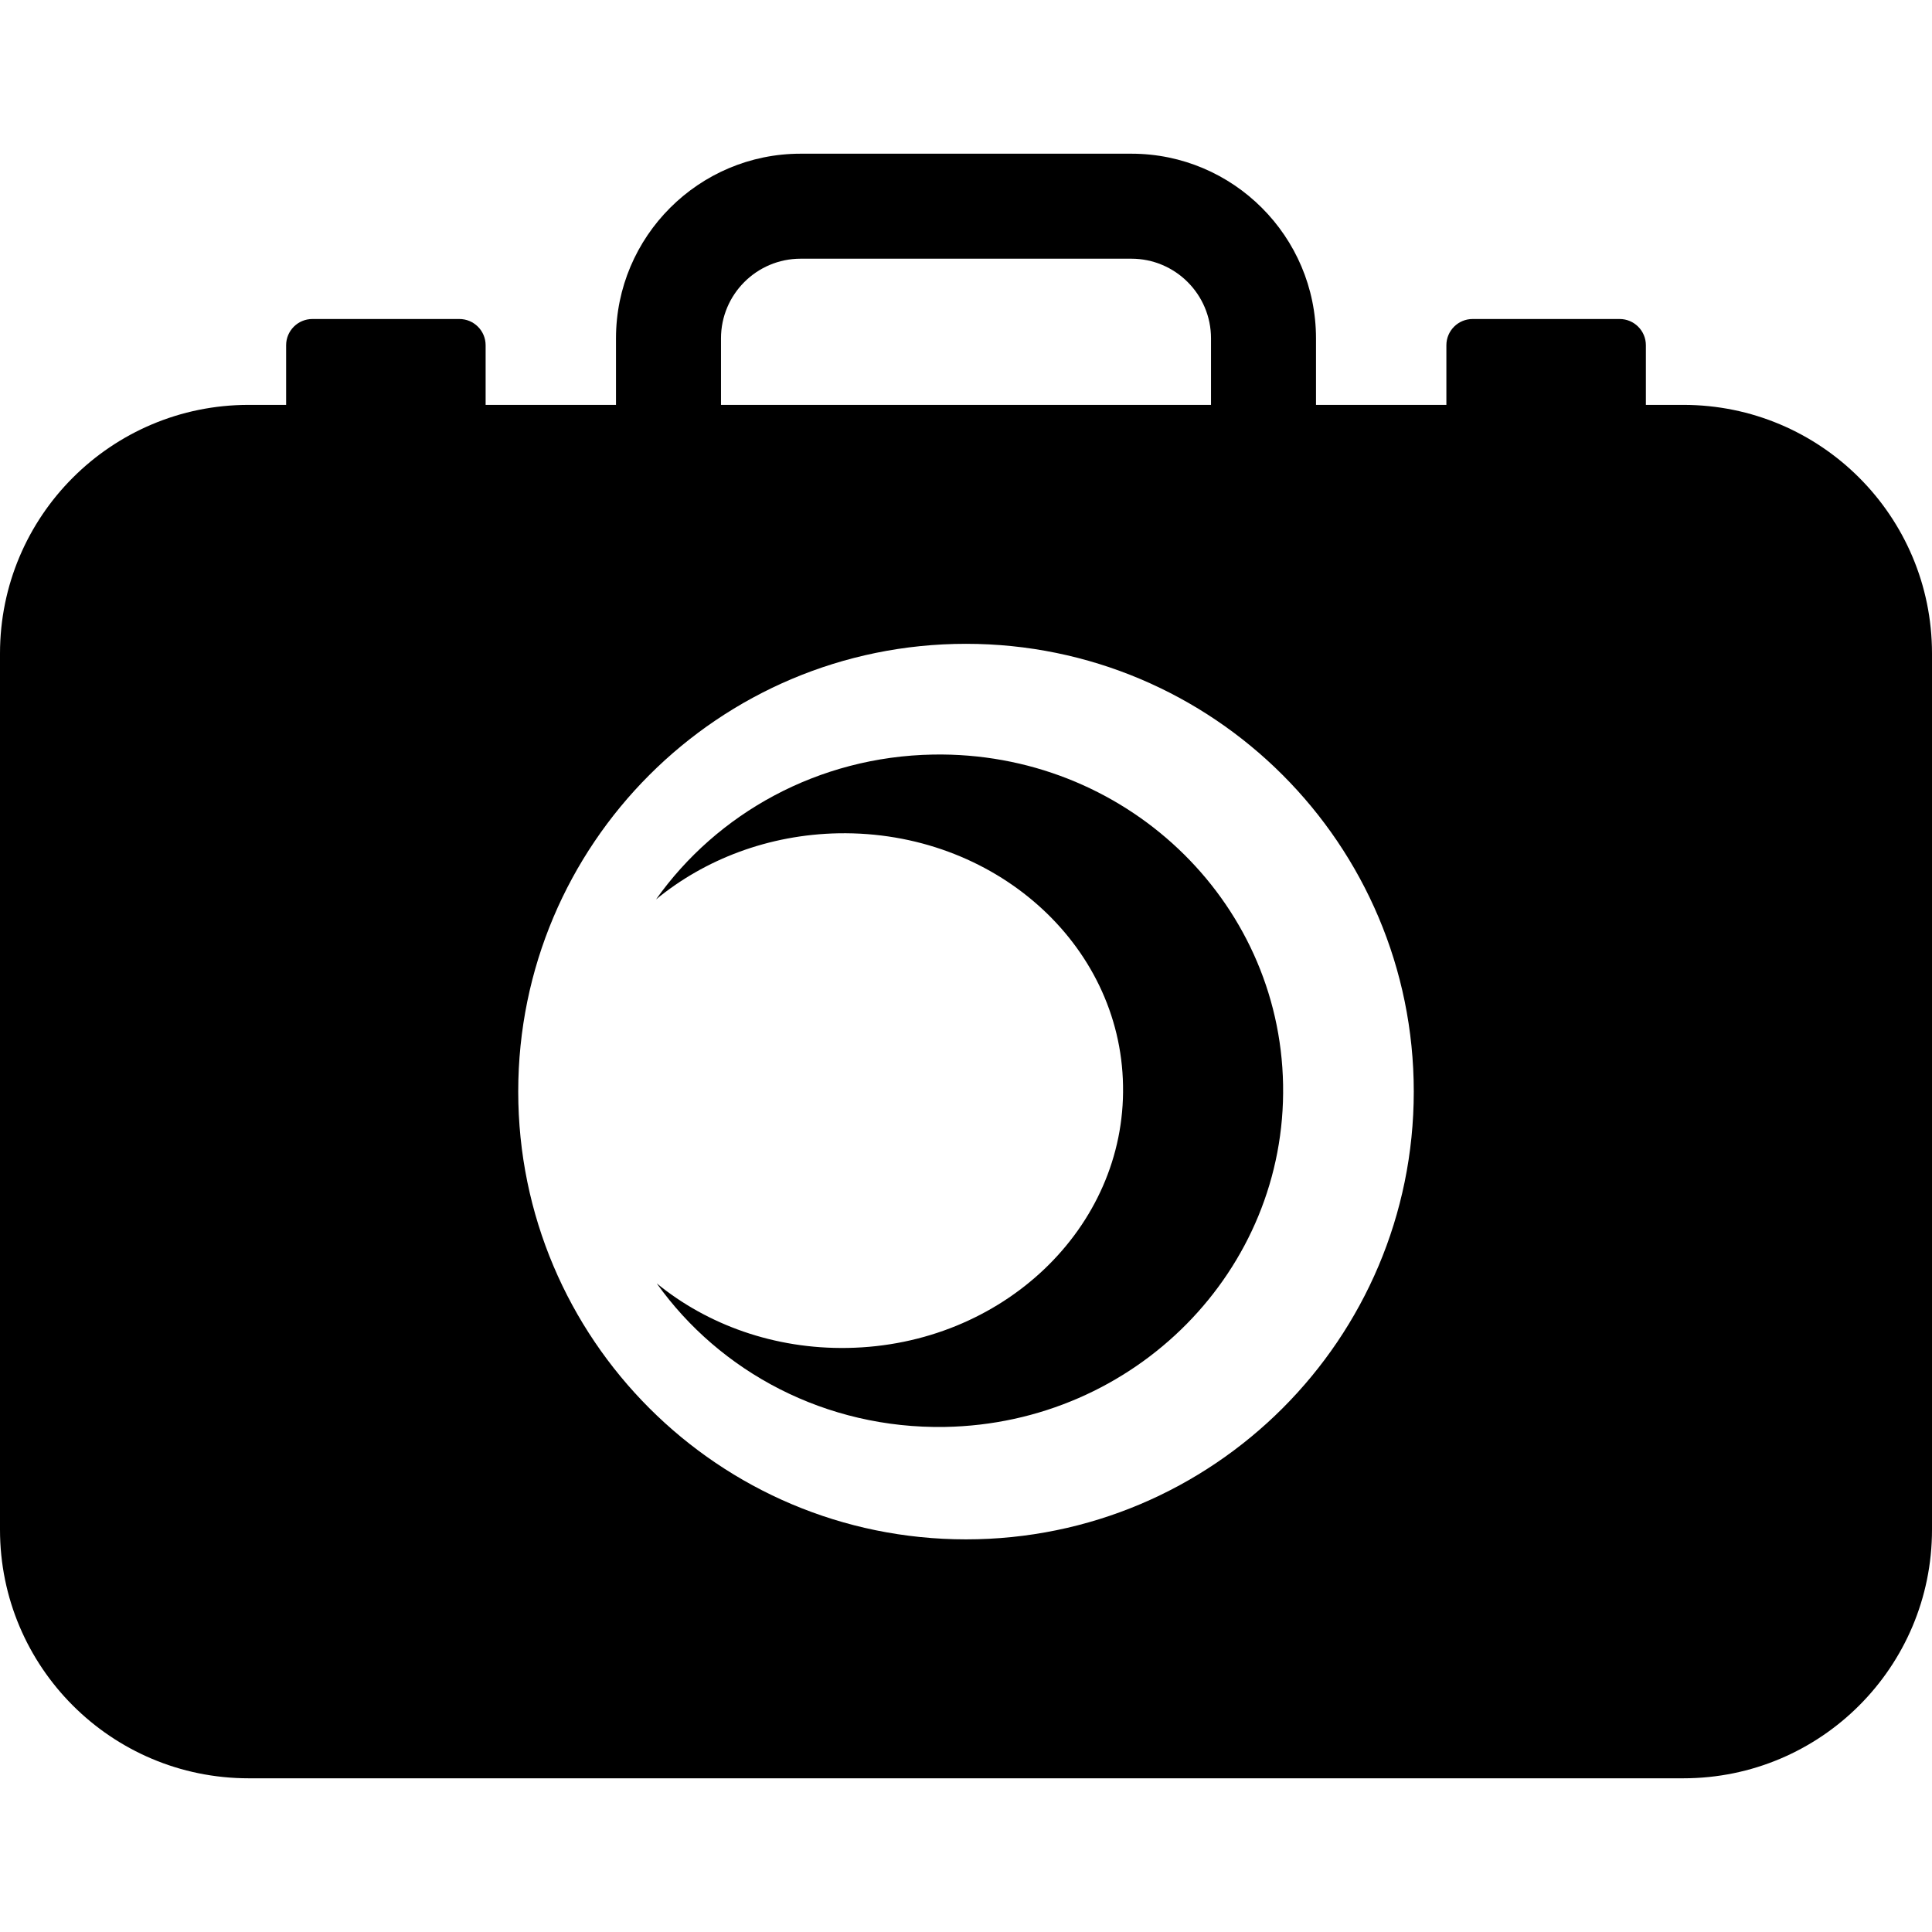 <?xml version="1.0" encoding="utf-8"?>
<!-- Generator: Adobe Illustrator 16.0.0, SVG Export Plug-In . SVG Version: 6.00 Build 0)  -->
<!DOCTYPE svg PUBLIC "-//W3C//DTD SVG 1.1//EN" "http://www.w3.org/Graphics/SVG/1.1/DTD/svg11.dtd">
<svg version="1.1" id="Capa_1" xmlns="http://www.w3.org/2000/svg" xmlns:xlink="http://www.w3.org/1999/xlink" x="0px" y="0px"
	 width="512px" height="512px" viewBox="0 0 512 512" enable-background="new 0 0 512 512" xml:space="preserve">
<path d="M446.119,107.297h-9.945v-15.8c0-3.843-3.113-6.957-6.956-6.957h-38.957c-3.843,0-6.956,3.114-6.956,6.957v15.8h-34.552
	V89.653c0-26.975-21.946-48.921-48.921-48.921h-87.667c-26.975,0-48.921,21.946-48.921,48.921v17.645h-34.549v-15.8
	c0-3.843-3.114-6.957-6.957-6.957H82.783c-3.843,0-6.957,3.114-6.957,6.957v15.8h-9.945C29.496,107.297,0,136.793,0,173.178v232.208
	c0,36.386,29.496,65.882,65.881,65.882h380.238c36.385,0,65.881-29.494,65.881-65.882V173.179
	C512,136.793,482.504,107.297,446.119,107.297z M191.071,89.653c0-11.631,9.463-21.095,21.095-21.095h87.667
	c11.631,0,21.095,9.463,21.095,21.095v17.645H191.071V89.653z M256,407.947c-65.536,0-118.665-53.129-118.665-118.664
	c0-65.537,53.128-118.665,118.665-118.665s118.664,53.128,118.664,118.665C374.664,354.818,321.536,407.947,256,407.947z"/>
<g>
	<path d="M173.856,238.356c16.138-22.79,42.96-37.861,73.445-38.391c50.406-0.875,91.862,38.302,92.729,87.475
		c0.895,49.171-39.258,89.846-89.65,90.714c-31.557,0.527-59.6-14.552-76.333-38.038c13.397,10.957,31.188,17.439,50.555,17.1
		c41.034-0.704,73.715-31.826,73.011-69.513c-0.598-37.691-34.35-67.572-75.371-66.873
		C203.664,221.181,186.74,227.751,173.856,238.356z"/>
</g>
</svg>
